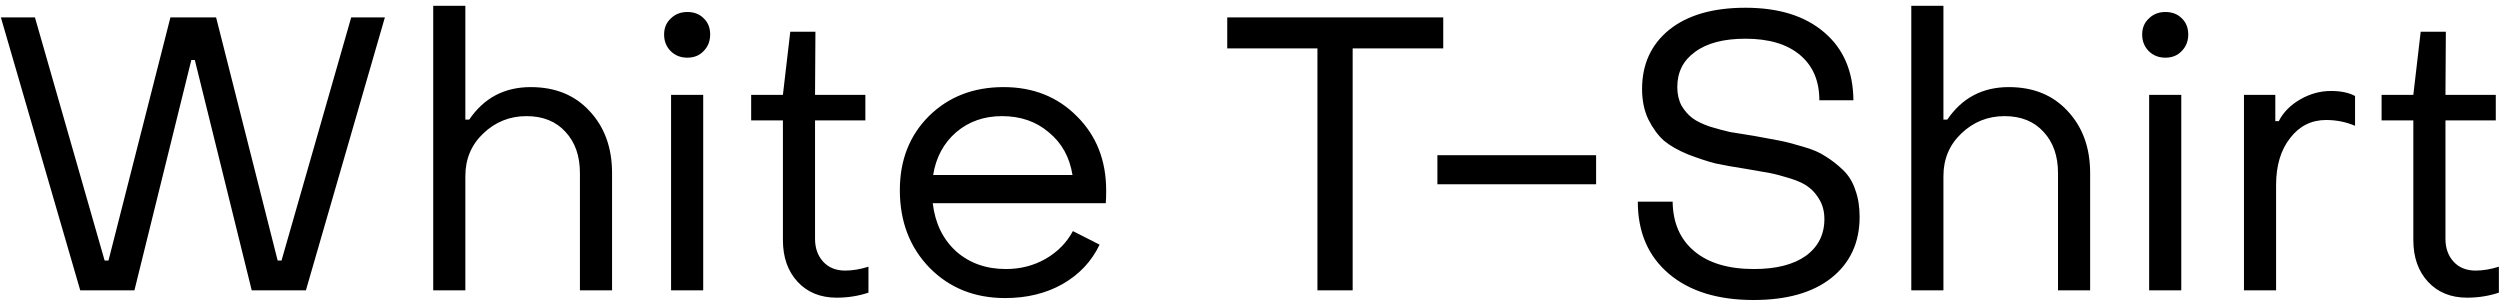 <?xml version="1.0" encoding="UTF-8"?> <svg xmlns="http://www.w3.org/2000/svg" width="310" height="38" viewBox="0 0 310 38" fill="none"><path d="M9.949 36L0.109 2.16H4.333L12.973 32.304H13.453L21.133 2.16H26.797L34.429 32.304H34.909L43.549 2.16H47.725L37.933 36H31.213L24.157 7.44H23.725L16.669 36H9.949ZM53.719 36V0.72H57.703V14.832H58.183C60.007 12.144 62.551 10.8 65.815 10.8C68.855 10.8 71.287 11.792 73.111 13.776C74.967 15.76 75.895 18.32 75.895 21.456V36H71.911V21.456C71.911 19.344 71.319 17.648 70.135 16.368C68.951 15.056 67.335 14.4 65.287 14.4C63.207 14.4 61.415 15.12 59.911 16.56C58.439 17.968 57.703 19.728 57.703 21.84V36H53.719ZM87.245 6.336C86.733 6.88 86.061 7.152 85.229 7.152C84.397 7.152 83.709 6.88 83.165 6.336C82.621 5.792 82.349 5.104 82.349 4.272C82.349 3.472 82.621 2.816 83.165 2.304C83.709 1.76 84.397 1.488 85.229 1.488C86.061 1.488 86.733 1.744 87.245 2.256C87.789 2.768 88.061 3.44 88.061 4.272C88.061 5.104 87.789 5.792 87.245 6.336ZM83.213 36V11.76H87.197V36H83.213ZM103.753 36.912C101.737 36.912 100.121 36.256 98.905 34.944C97.689 33.632 97.081 31.904 97.081 29.76V14.928H93.145V11.76H97.081L97.993 3.936H101.113L101.065 11.76H107.305V14.928H101.065V29.616C101.065 30.768 101.401 31.712 102.073 32.448C102.745 33.184 103.657 33.552 104.809 33.552C105.705 33.552 106.665 33.392 107.689 33.072V36.288C106.441 36.704 105.129 36.912 103.753 36.912ZM124.637 36.96C120.861 36.96 117.741 35.712 115.277 33.216C112.813 30.688 111.581 27.472 111.581 23.568C111.581 19.856 112.781 16.8 115.181 14.4C117.613 12 120.701 10.8 124.445 10.8C128.125 10.8 131.165 12.016 133.565 14.448C135.965 16.848 137.165 19.904 137.165 23.616C137.165 24.32 137.149 24.848 137.117 25.2H115.661C115.949 27.664 116.909 29.648 118.541 31.152C120.205 32.624 122.269 33.36 124.733 33.36C126.525 33.36 128.157 32.944 129.629 32.112C131.133 31.248 132.269 30.096 133.037 28.656L136.349 30.336C135.357 32.416 133.821 34.048 131.741 35.232C129.693 36.384 127.325 36.96 124.637 36.96ZM115.709 21.696H132.989C132.637 19.488 131.661 17.728 130.061 16.416C128.493 15.072 126.557 14.4 124.253 14.4C122.013 14.4 120.109 15.072 118.541 16.416C117.005 17.76 116.061 19.52 115.709 21.696ZM163.362 36V6H152.178V2.16H178.962V6H167.73V36H163.362ZM178.237 22.848V19.248H197.917V22.848H178.237ZM217.44 37.2C212.992 37.2 209.488 36.112 206.928 33.936C204.368 31.76 203.088 28.784 203.088 25.008H207.408C207.44 27.632 208.336 29.68 210.096 31.152C211.856 32.624 214.32 33.36 217.488 33.36C220.24 33.36 222.384 32.816 223.92 31.728C225.456 30.608 226.224 29.088 226.224 27.168C226.224 26.272 226.032 25.488 225.648 24.816C225.264 24.144 224.816 23.616 224.304 23.232C223.792 22.816 223.024 22.448 222 22.128C220.976 21.808 220.128 21.584 219.456 21.456C218.784 21.328 217.776 21.152 216.432 20.928C214.96 20.704 213.712 20.48 212.688 20.256C211.696 20 210.576 19.632 209.328 19.152C208.08 18.64 207.072 18.064 206.304 17.424C205.568 16.752 204.928 15.872 204.384 14.784C203.872 13.696 203.616 12.448 203.616 11.04C203.616 7.968 204.736 5.52 206.976 3.696C209.248 1.872 212.4 0.96 216.432 0.96C220.592 0.96 223.856 1.984 226.224 4.032C228.592 6.048 229.792 8.848 229.824 12.432H225.6C225.6 10.032 224.8 8.16 223.2 6.816C221.6 5.472 219.344 4.8 216.432 4.8C213.744 4.8 211.664 5.344 210.192 6.432C208.72 7.488 207.984 8.944 207.984 10.8C207.984 11.664 208.16 12.432 208.512 13.104C208.896 13.744 209.344 14.256 209.856 14.64C210.368 15.024 211.088 15.376 212.016 15.696C212.976 15.984 213.808 16.208 214.512 16.368C215.248 16.496 216.24 16.656 217.488 16.848C218.768 17.072 219.808 17.264 220.608 17.424C221.44 17.584 222.432 17.84 223.584 18.192C224.736 18.512 225.664 18.912 226.368 19.392C227.104 19.84 227.824 20.4 228.528 21.072C229.232 21.744 229.744 22.576 230.064 23.568C230.416 24.528 230.592 25.632 230.592 26.88C230.592 30.08 229.424 32.608 227.088 34.464C224.784 36.288 221.568 37.2 217.44 37.2ZM237.001 36V0.72H240.985V14.832H241.465C243.289 12.144 245.833 10.8 249.097 10.8C252.137 10.8 254.569 11.792 256.393 13.776C258.249 15.76 259.177 18.32 259.177 21.456V36H255.193V21.456C255.193 19.344 254.601 17.648 253.417 16.368C252.233 15.056 250.617 14.4 248.569 14.4C246.489 14.4 244.697 15.12 243.193 16.56C241.721 17.968 240.985 19.728 240.985 21.84V36H237.001ZM270.526 6.336C270.014 6.88 269.342 7.152 268.51 7.152C267.678 7.152 266.99 6.88 266.446 6.336C265.902 5.792 265.63 5.104 265.63 4.272C265.63 3.472 265.902 2.816 266.446 2.304C266.99 1.76 267.678 1.488 268.51 1.488C269.342 1.488 270.014 1.744 270.526 2.256C271.07 2.768 271.342 3.44 271.342 4.272C271.342 5.104 271.07 5.792 270.526 6.336ZM266.494 36V11.76H270.478V36H266.494ZM278.251 36V11.76H282.139V15.024H282.571C283.115 13.936 283.995 13.04 285.211 12.336C286.427 11.632 287.707 11.28 289.051 11.28C290.267 11.28 291.259 11.488 292.027 11.904V15.6C290.907 15.12 289.707 14.88 288.427 14.88C286.603 14.88 285.115 15.632 283.963 17.136C282.811 18.608 282.235 20.544 282.235 22.944V36H278.251ZM305.925 36.912C303.909 36.912 302.293 36.256 301.077 34.944C299.861 33.632 299.253 31.904 299.253 29.76V14.928H295.317V11.76H299.253L300.165 3.936H303.285L303.237 11.76H309.477V14.928H303.237V29.616C303.237 30.768 303.573 31.712 304.245 32.448C304.917 33.184 305.829 33.552 306.981 33.552C307.877 33.552 308.837 33.392 309.861 33.072V36.288C308.613 36.704 307.301 36.912 305.925 36.912Z" fill="black"></path></svg> 